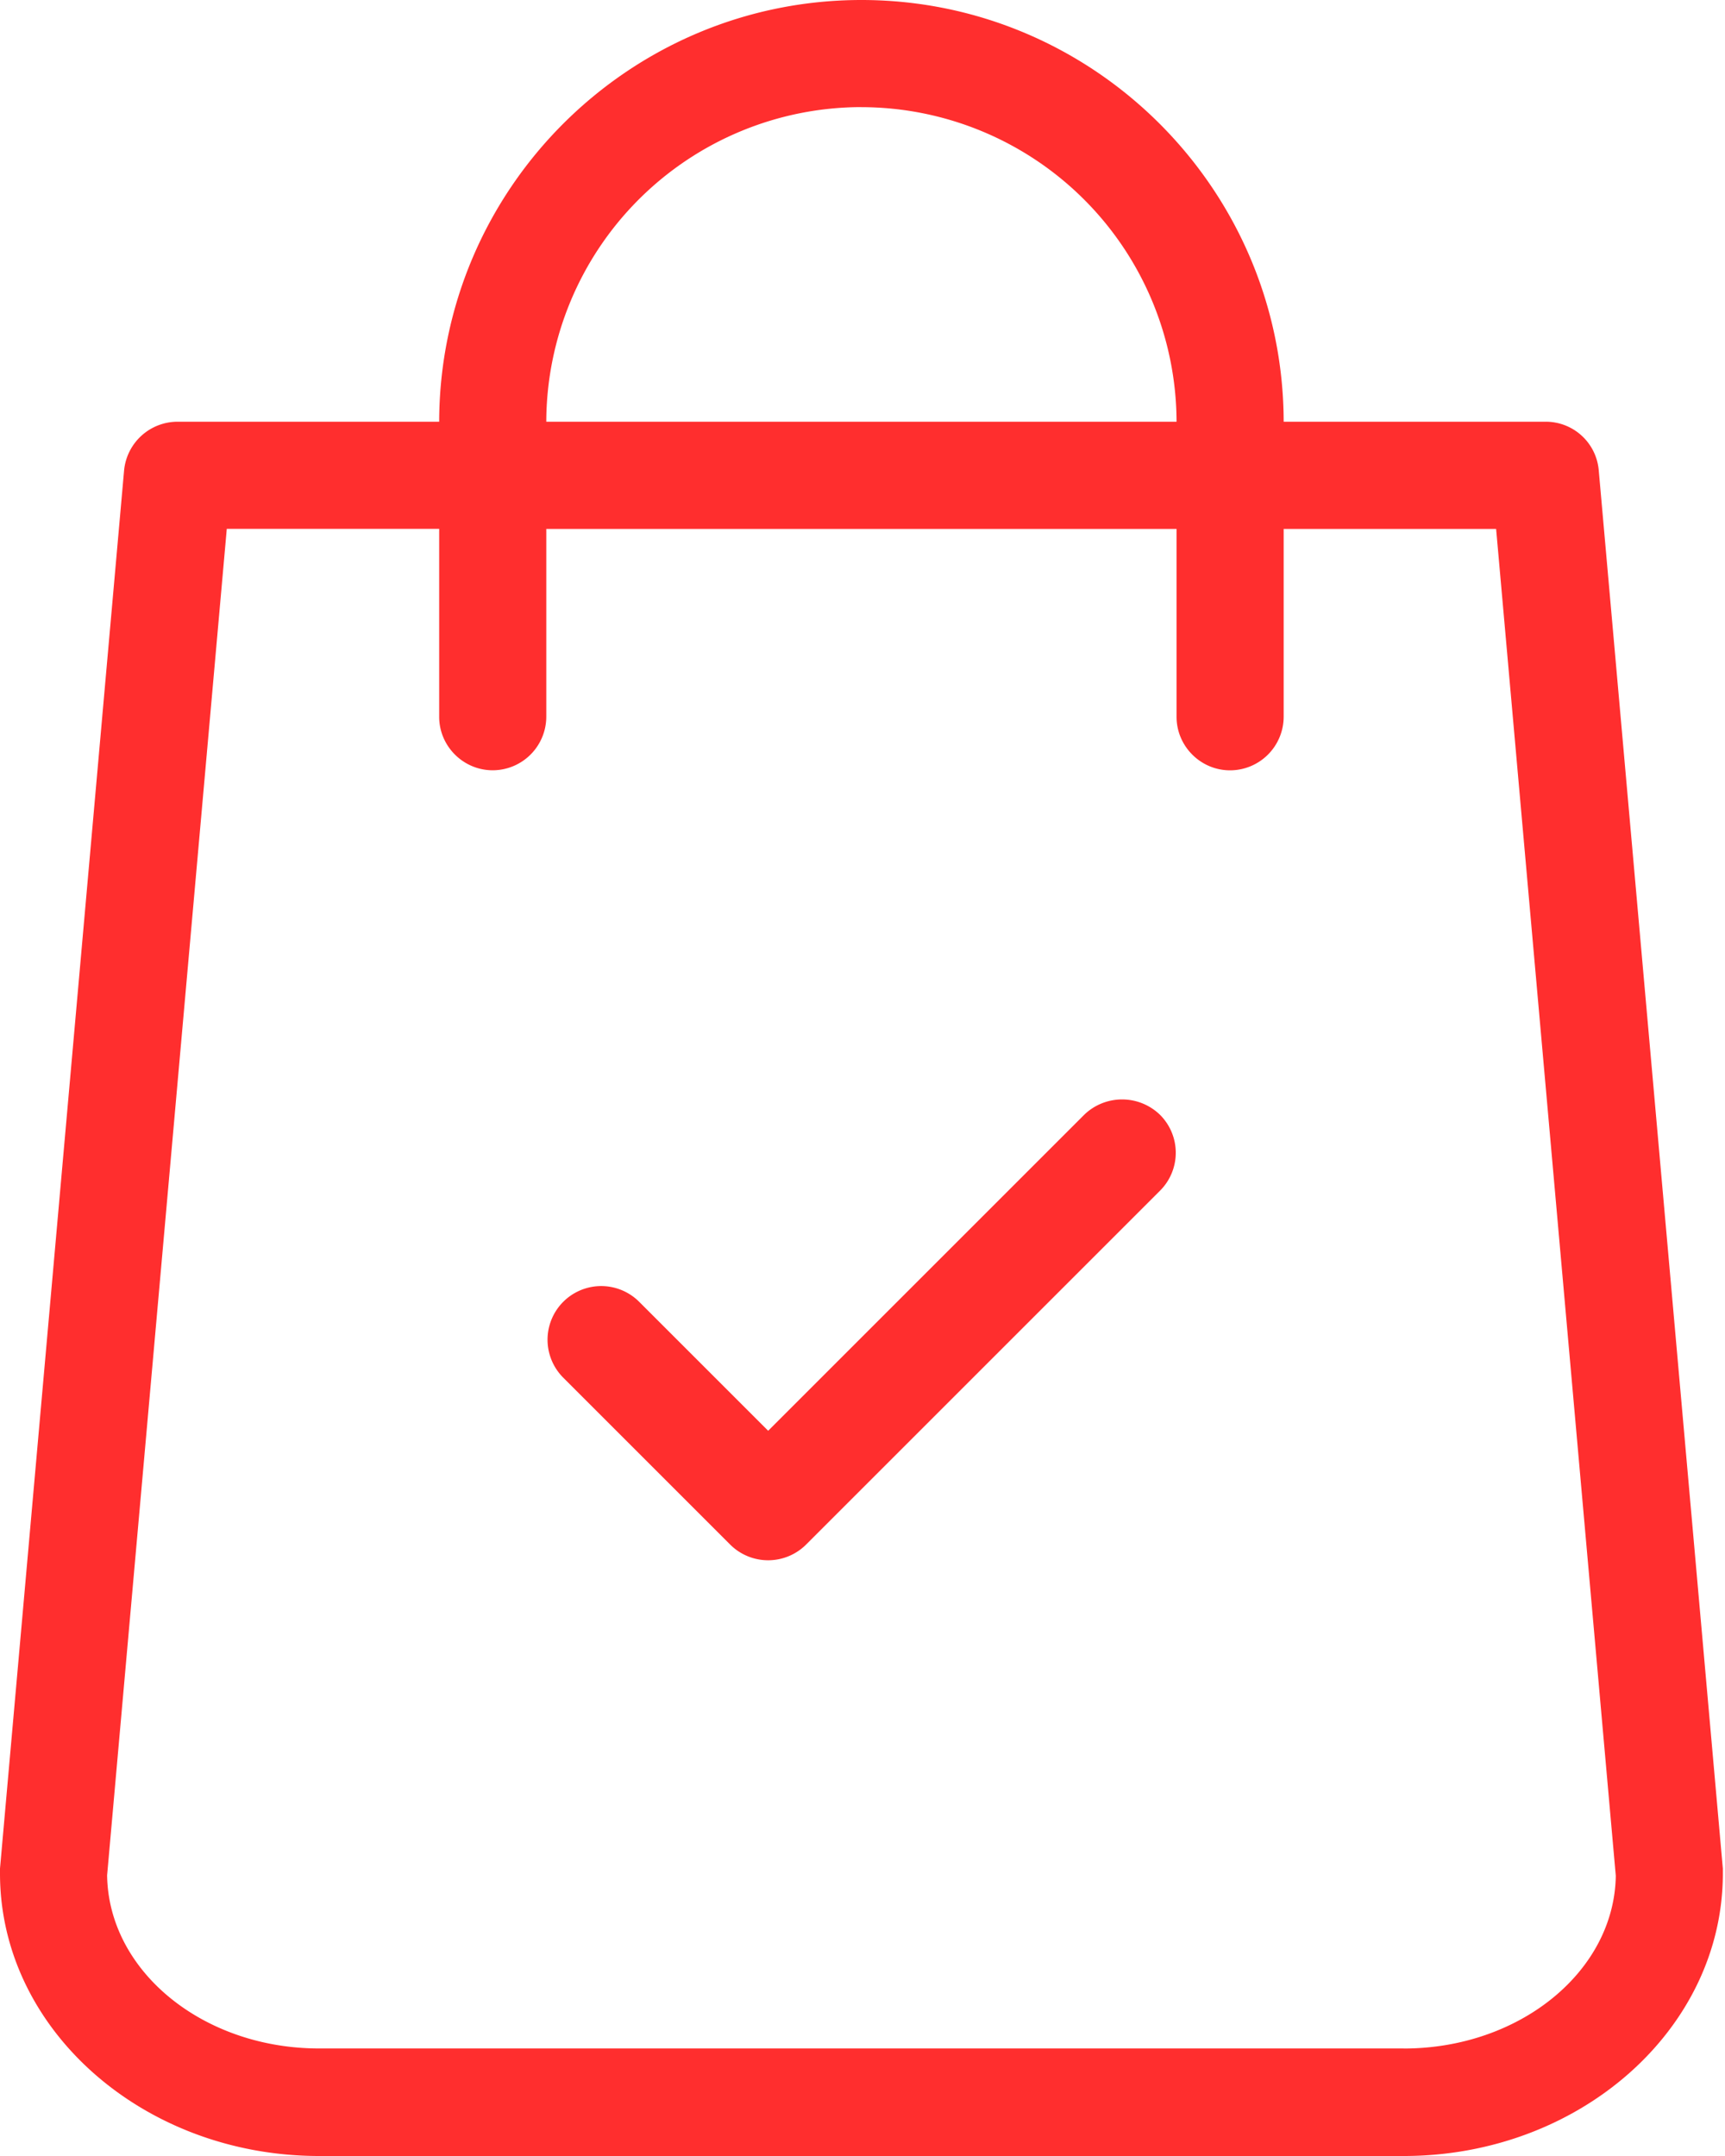<svg xmlns="http://www.w3.org/2000/svg" width="32" height="40" viewBox="0 0 32 40" fill="none"><path d="M31.96 34.668L29.658 8.727a.986.986 0 00-.993-.903h-4.852C23.805 3.511 20.293 0 15.98 0c-4.314 0-7.824 3.51-7.833 7.824H3.295a.998.998 0 00-.993.903L0 34.667v.092C0 37.649 2.658 40 5.92 40h20.12c3.262 0 5.92-2.352 5.92-5.241v-.091zM15.98 1.988a5.854 5.854 0 015.846 5.836H10.134a5.854 5.854 0 015.846-5.837zm10.06 36.017H5.92c-2.153 0-3.908-1.433-3.933-3.213l2.22-24.98h3.94v3.486c0 .546.447.993.994.993a.996.996 0 00.993-.994V9.813h11.692v3.486c0 .546.447.993.993.993a.996.996 0 00.994-.994V9.813h3.941l2.22 24.988c-.026 1.772-1.781 3.205-3.934 3.205z" fill="#FF2E2E"></path><path d="M20.112 20.683l-5.862 5.862-2.393-2.393a.994.994 0 10-1.408 1.408l3.097 3.097a.997.997 0 001.407 0l6.566-6.566a.994.994 0 000-1.408 1.01 1.01 0 00-1.407 0z" fill="#FF2E2E"></path></svg>